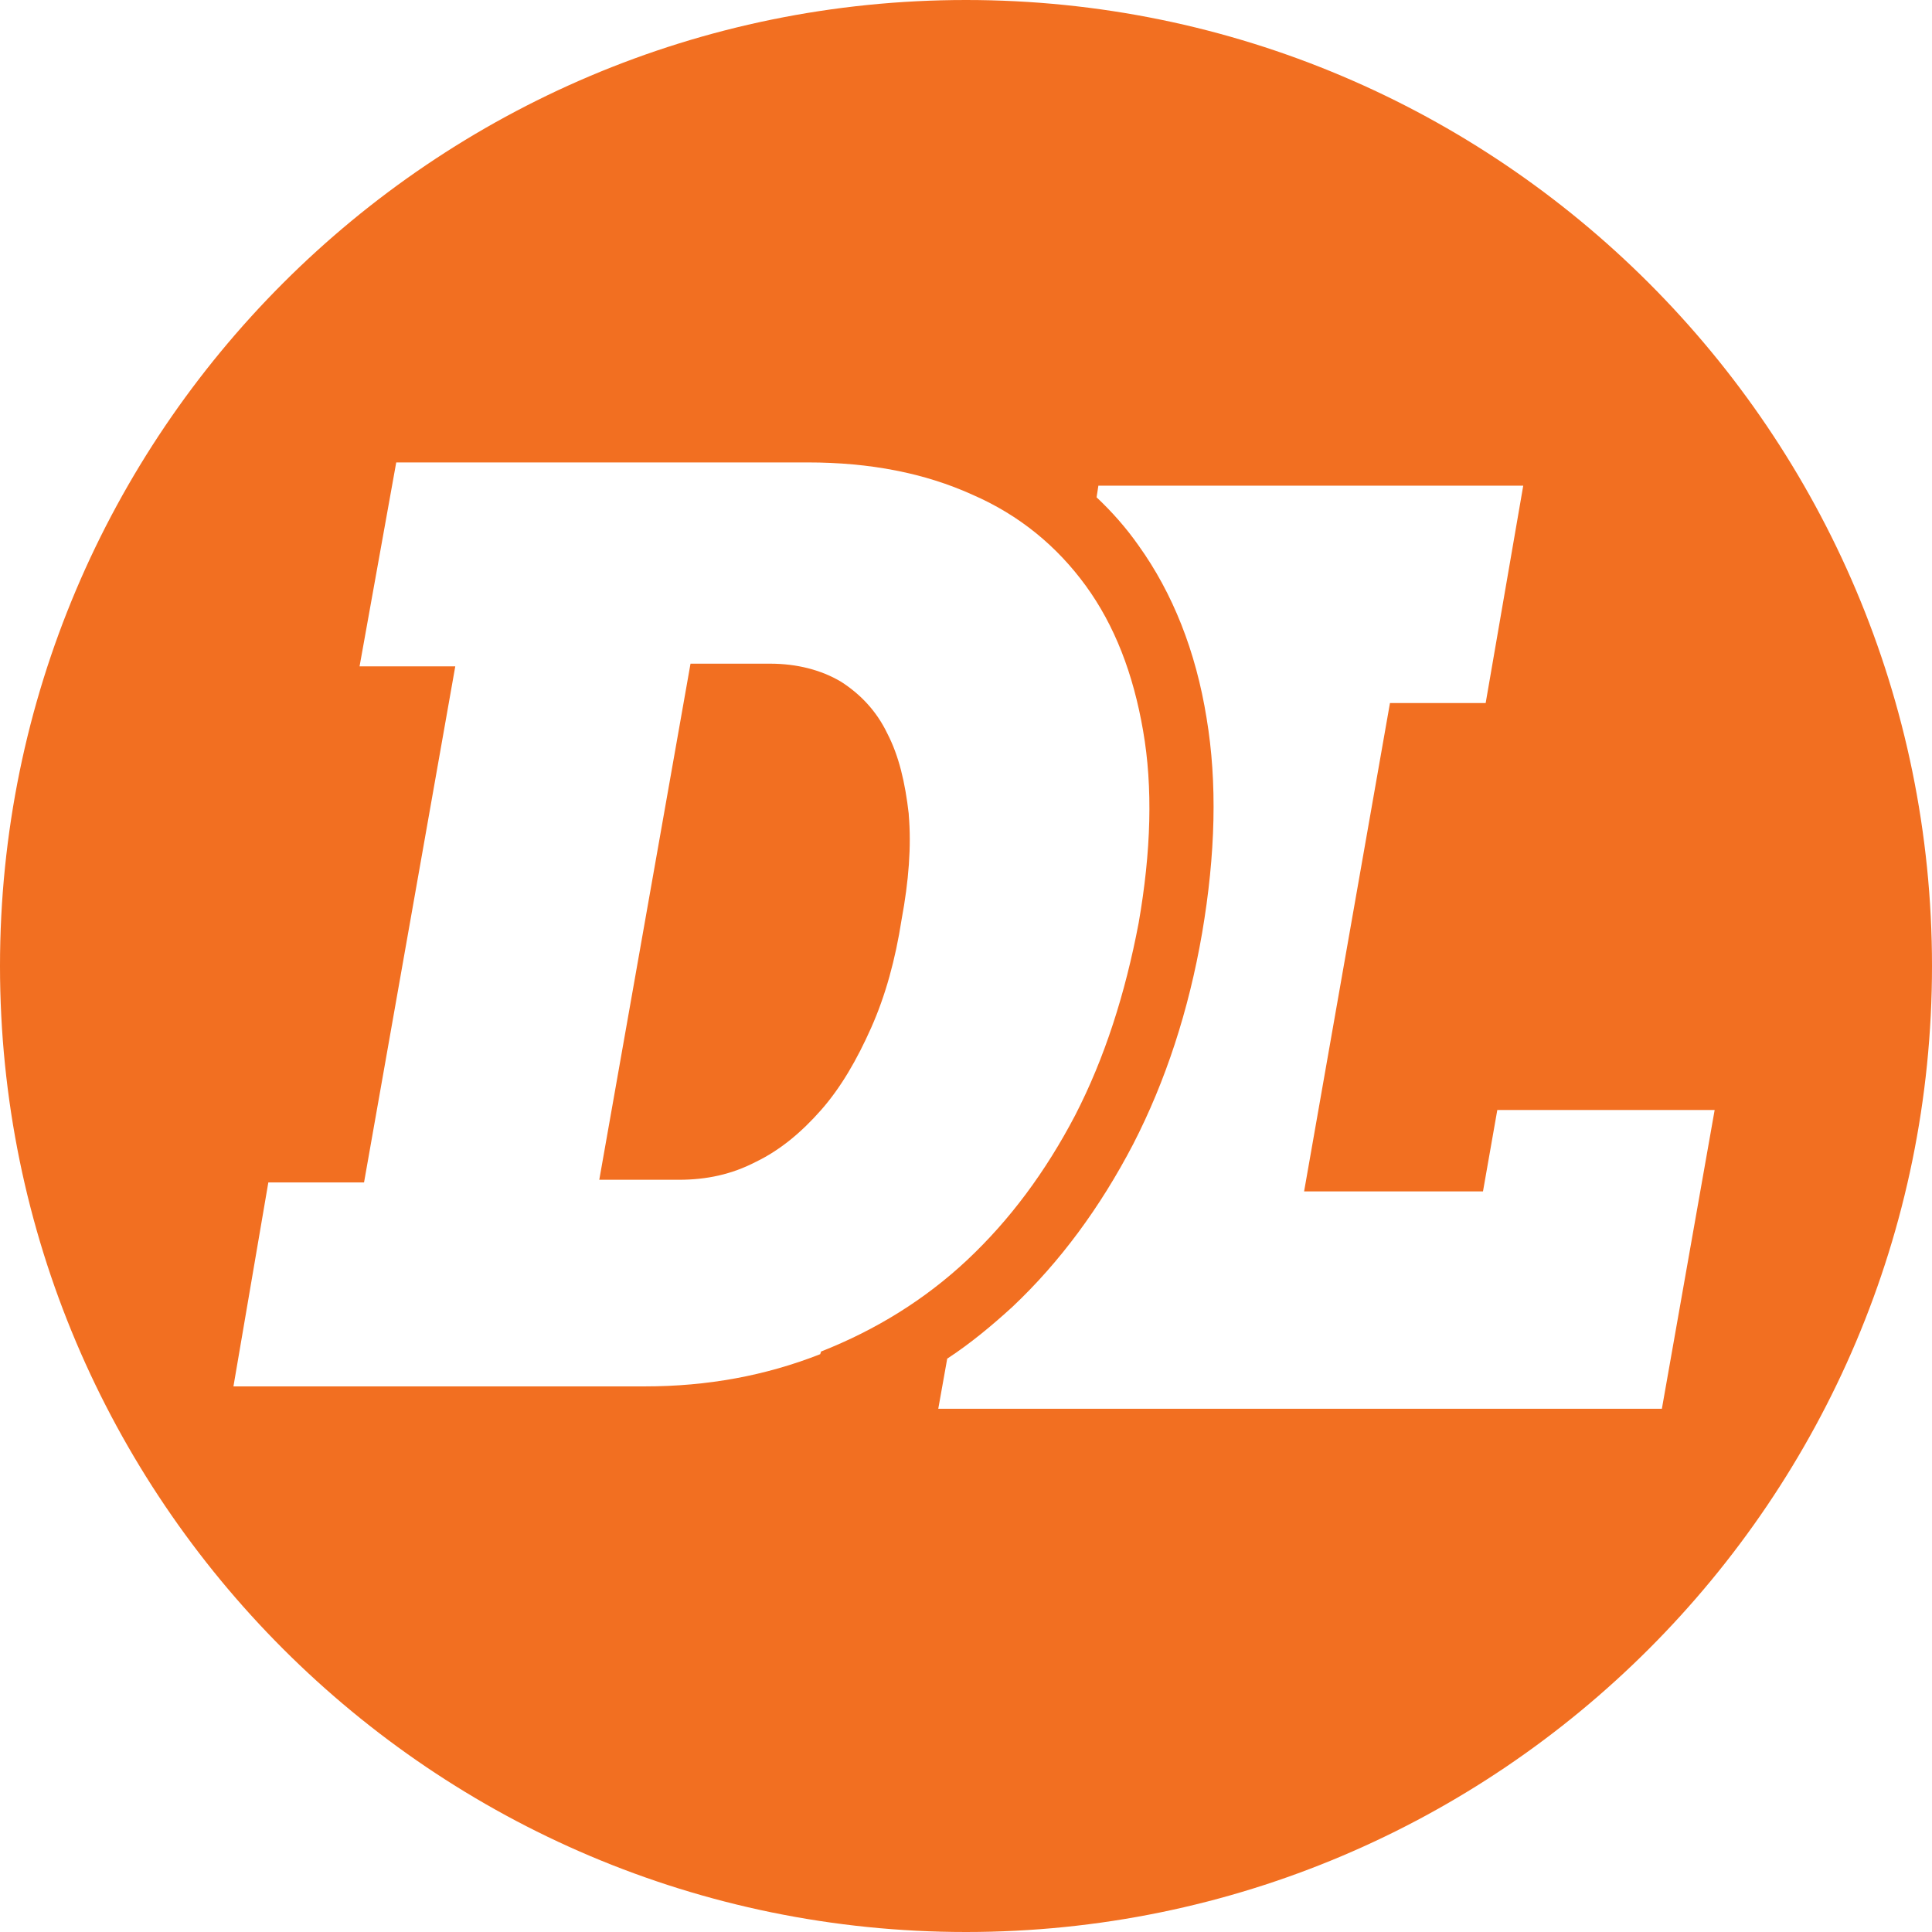 <?xml version="1.0" encoding="UTF-8"?>
<svg id="Layer_1" xmlns="http://www.w3.org/2000/svg" version="1.1" viewBox="0 0 216 216">
  <!-- Generator: Adobe Illustrator 29.5.0, SVG Export Plug-In . SVG Version: 2.1.0 Build 137)  -->
  <defs>
    <style>
      .st0 {
        fill: #f26f21;
      }
    </style>
  </defs>
  <path class="st0" d="M101.6,91.1c.3,3.5,0,7.4-.8,11.7-.7,4.5-1.8,8.5-3.4,12.1-1.6,3.6-3.4,6.7-5.6,9.2-2.2,2.5-4.6,4.5-7.3,5.8-2.7,1.4-5.5,2-8.6,2h-8.9l10.2-57.7h8.9c3,0,5.7.7,7.9,2,2.2,1.4,4,3.3,5.2,5.8,1.3,2.5,2,5.5,2.4,9ZM216,108c0,59.6-48.4,108-108,108S0,167.6,0,108,48.4,0,108,0s108,48.4,108,108ZM91.8,151.1c6.1-2.4,11.6-5.8,16.3-10.2,4.8-4.5,8.8-9.9,12.1-16.2,3.3-6.4,5.6-13.6,7.1-21.5,1.4-8,1.6-15.2.5-21.5-1.1-6.4-3.2-11.8-6.4-16.2-3.2-4.4-7.4-7.9-12.7-10.2-5.3-2.4-11.4-3.6-18.4-3.6h-46l-4.1,22.8h10.7l-10.2,57.7h-10.7l-3.9,22.8h46c7,0,13.5-1.2,19.6-3.6ZM185.8,157.5l5.9-33.4h-24.3l-1.6,9.1h-20l9.6-54.6h10.7l4.2-24.3h-47.5l-.2,1.3c1.7,1.6,3.3,3.4,4.7,5.4,3.8,5.3,6.4,11.8,7.6,19.3,1.2,7.2,1,15.2-.5,24-1.5,8.7-4.1,16.6-7.7,23.6-3.7,7.1-8.2,13.2-13.5,18.2-2.3,2.1-4.7,4.1-7.3,5.8l-1,5.6h81Z"/>
</svg>